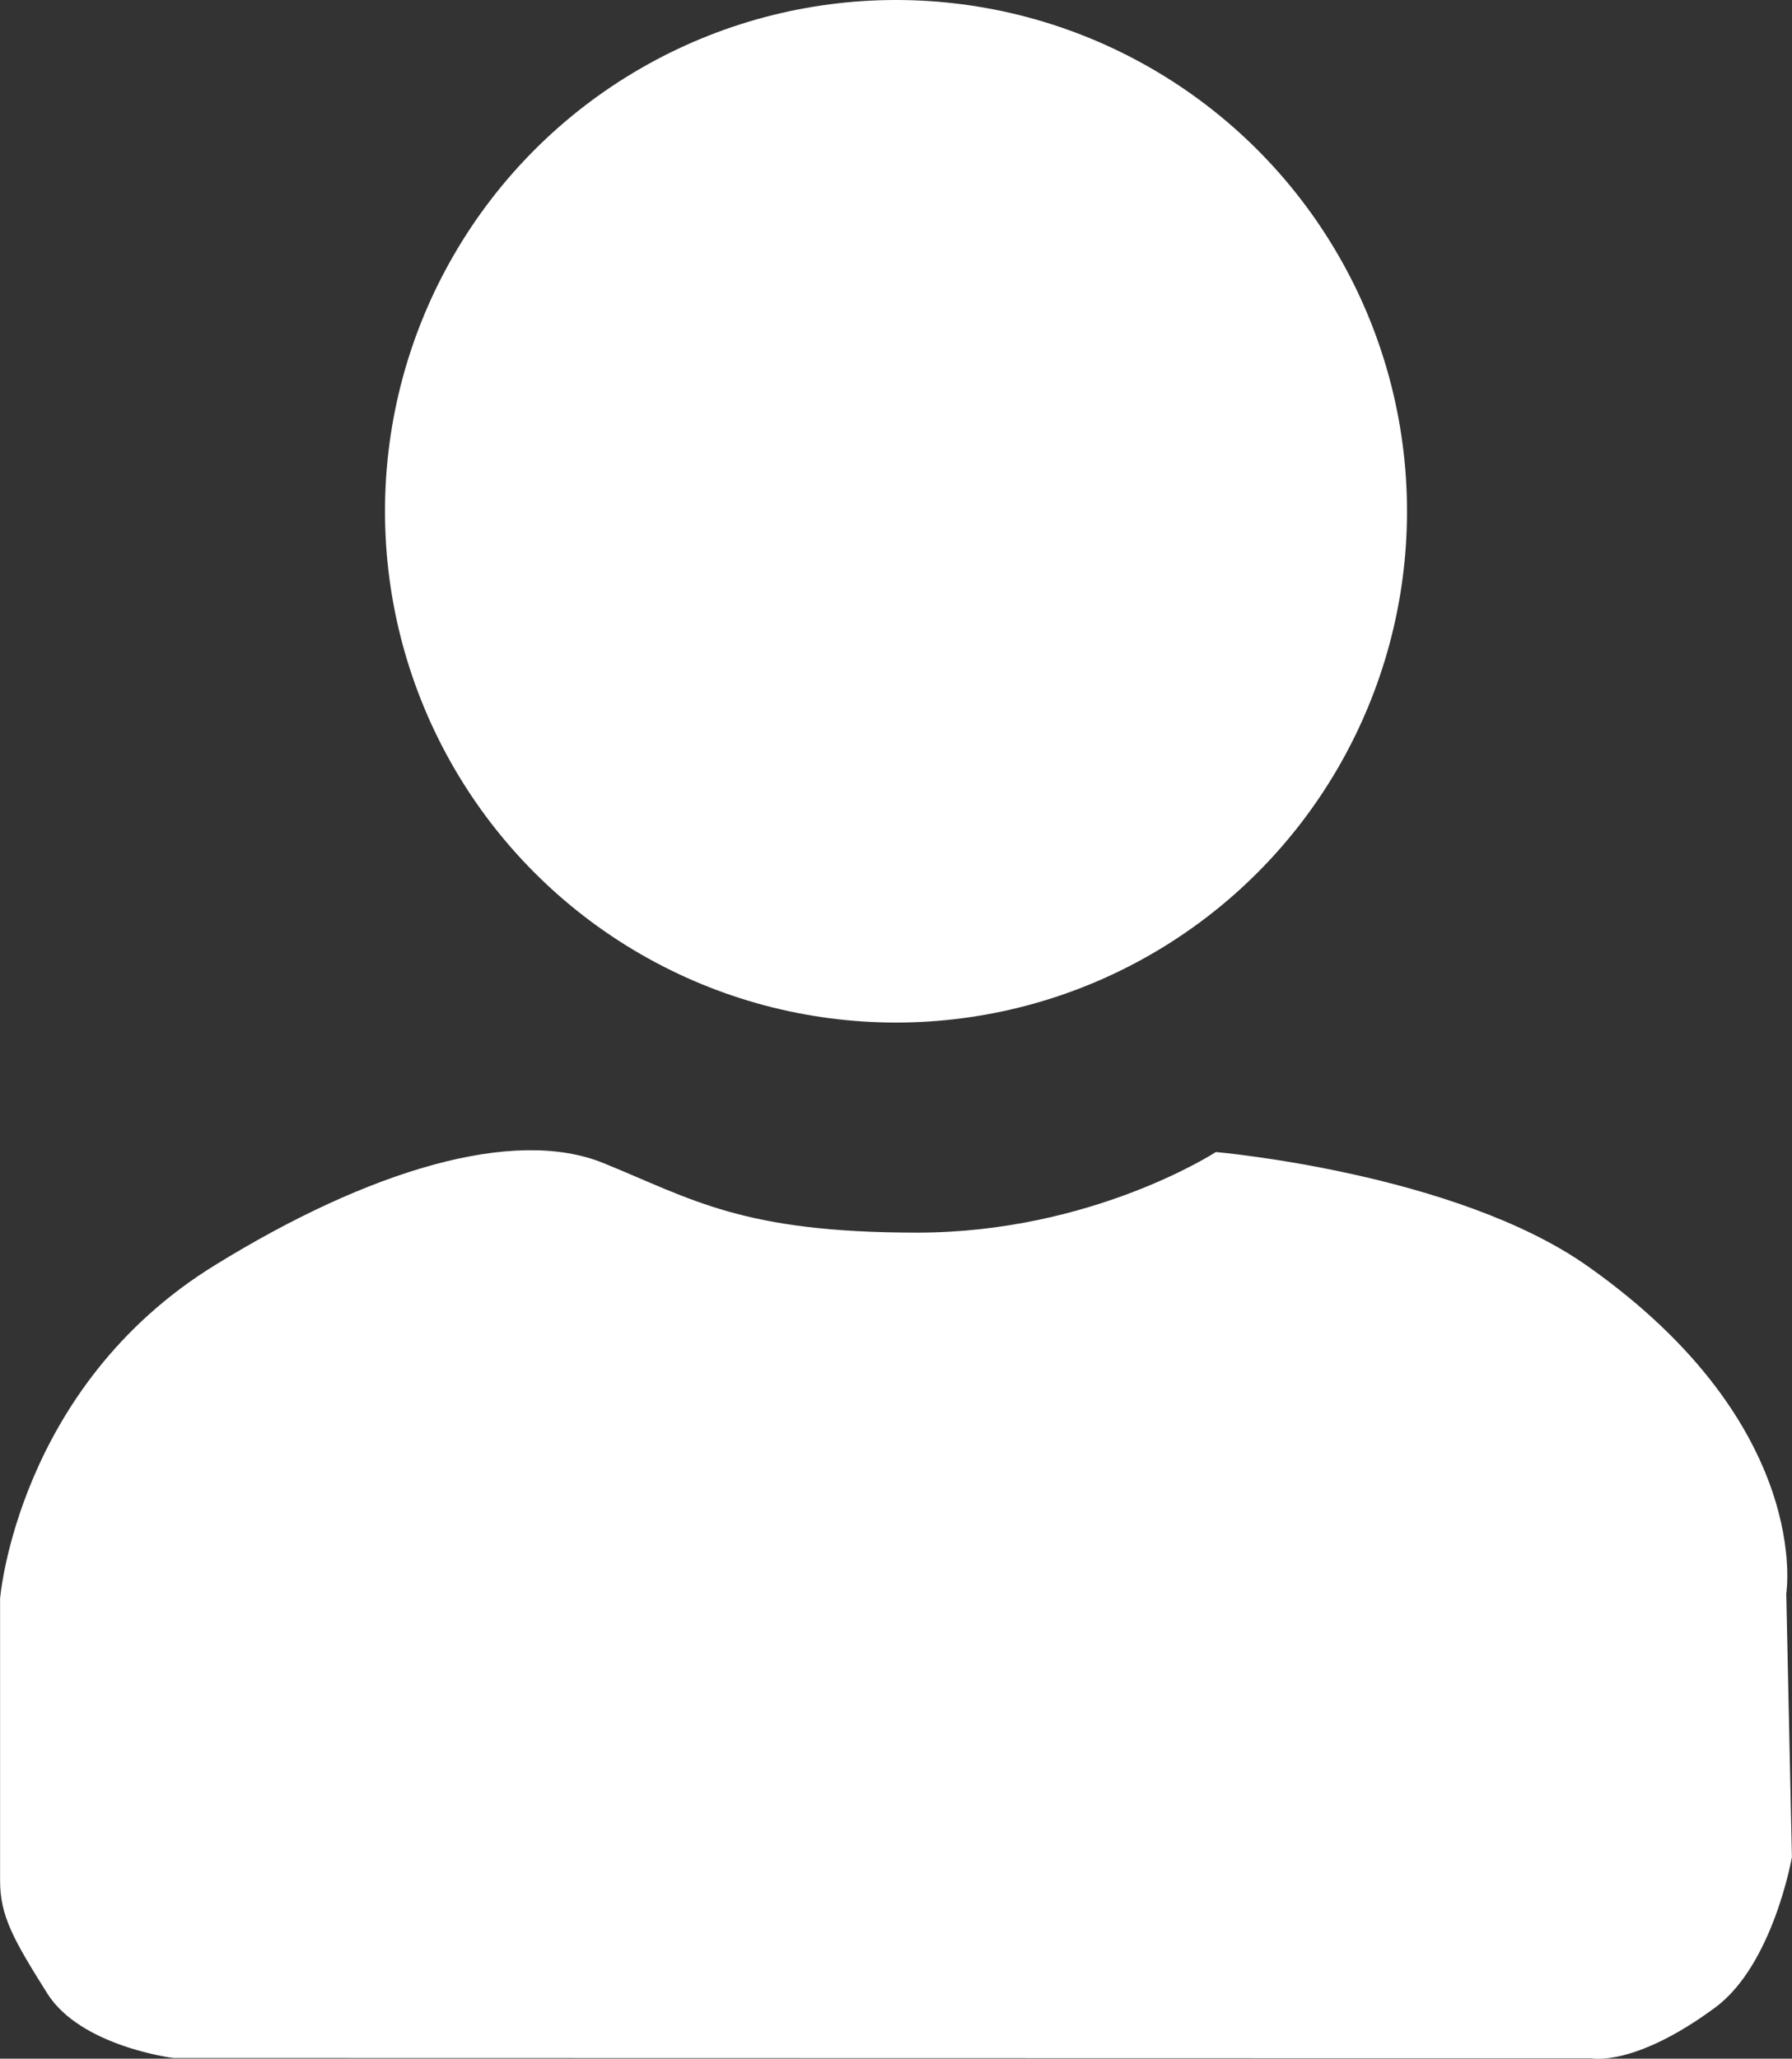 <svg id="Layer_1" data-name="Layer 1" xmlns="http://www.w3.org/2000/svg" viewBox="0 0 418.04 480"><rect x="0" y="0" width="418.04" height="480" fill="#333333" stroke="none"/><circle cx="209.02" cy="119.21" r="119.21" style="fill:#fff"/><path d="M81.38,489.84S59.77,487.15,52,474.78s-11-18-11-26.21V382.69S45.06,333.35,91.1,305c36.07-22.26,69.78-32.29,90.61-23.83s32.38,16.23,73.22,16.23,69.69-18.79,69.69-18.79,56,4.86,86.84,26.69c52.6,37.15,46.22,76.25,46.22,76.25L459,443s-4.38,25.21-18,35.15c-18.87,13.89-28.77,11.76-28.77,11.76Z" transform="translate(-40.98 -10)" style="fill:#fff"/></svg>